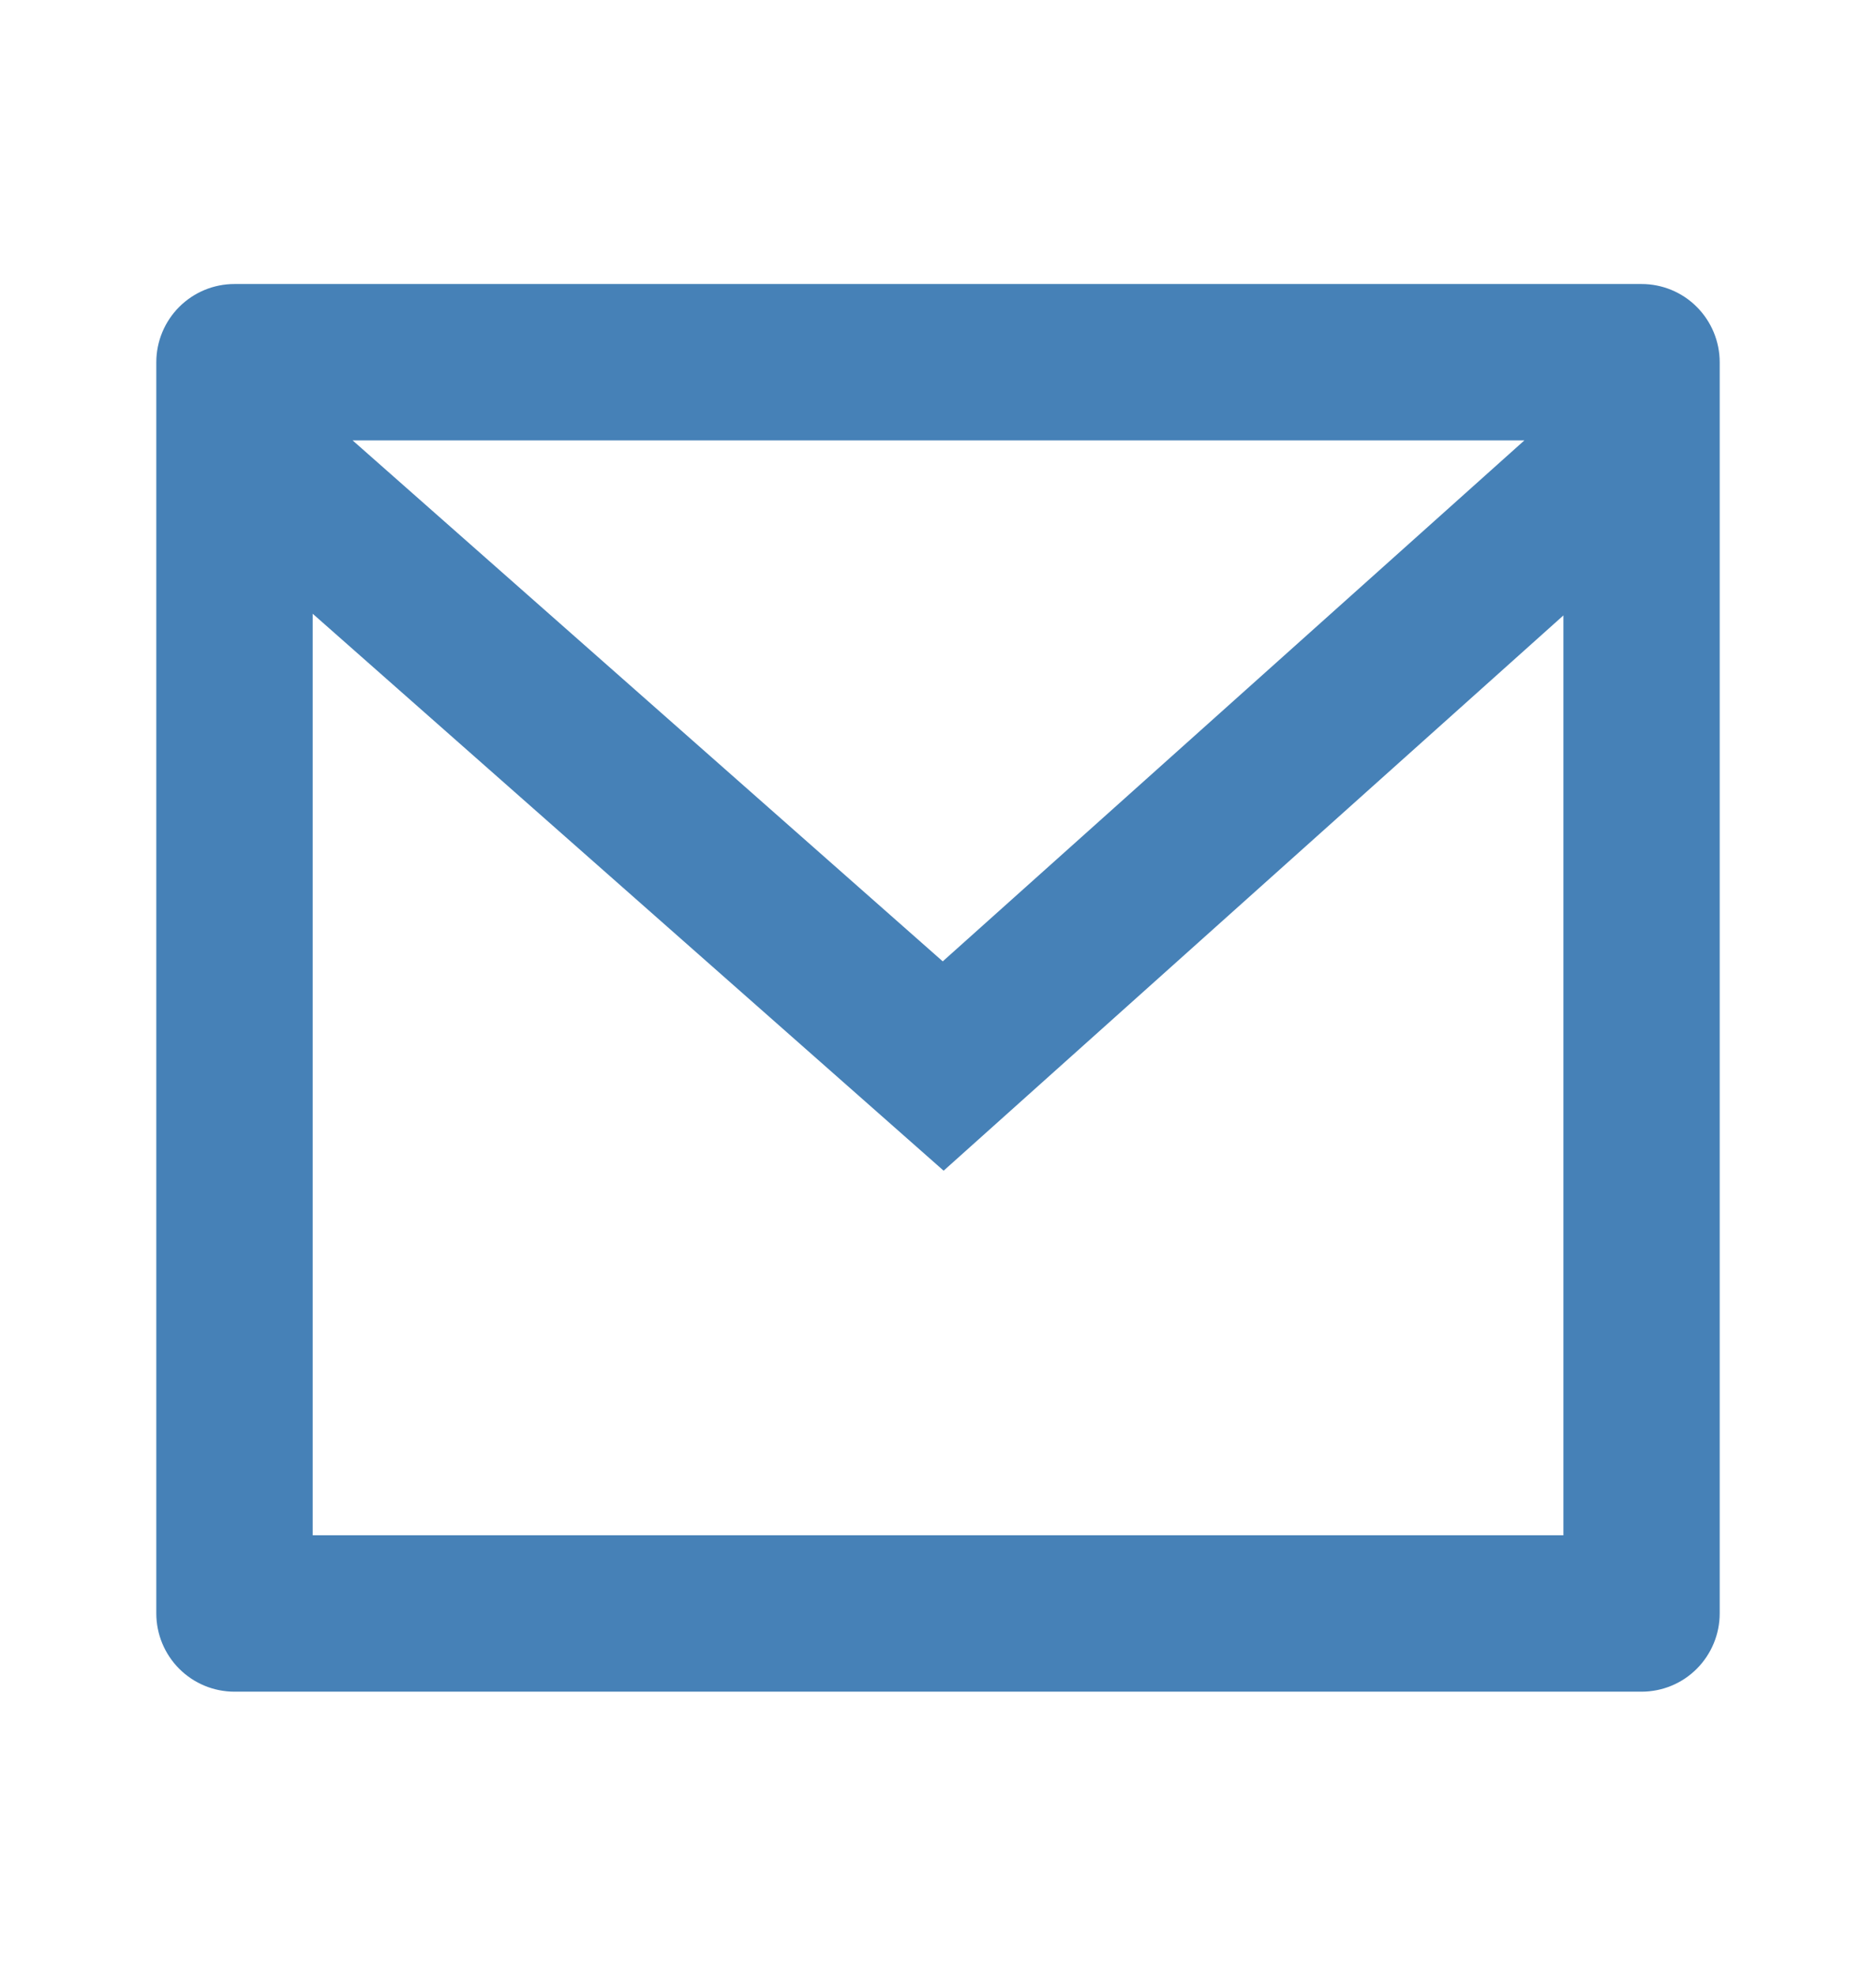 <?xml version="1.0" encoding="UTF-8"?> <svg xmlns="http://www.w3.org/2000/svg" width="19" height="20" viewBox="0 0 19 20" fill="none"><path d="M2.375 2.875H16.625C16.835 2.875 17.037 2.958 17.185 3.107C17.333 3.255 17.417 3.457 17.417 3.667V16.333C17.417 16.543 17.333 16.745 17.185 16.893C17.037 17.042 16.835 17.125 16.625 17.125H2.375C2.165 17.125 1.964 17.042 1.815 16.893C1.667 16.745 1.583 16.543 1.583 16.333V3.667C1.583 3.457 1.667 3.255 1.815 3.107C1.964 2.958 2.165 2.875 2.375 2.875V2.875ZM15.834 6.23L9.557 11.851L3.167 6.213V15.542H15.834V6.23ZM3.571 4.458L9.548 9.732L15.439 4.458H3.571Z" fill="#4681B7"></path></svg> 